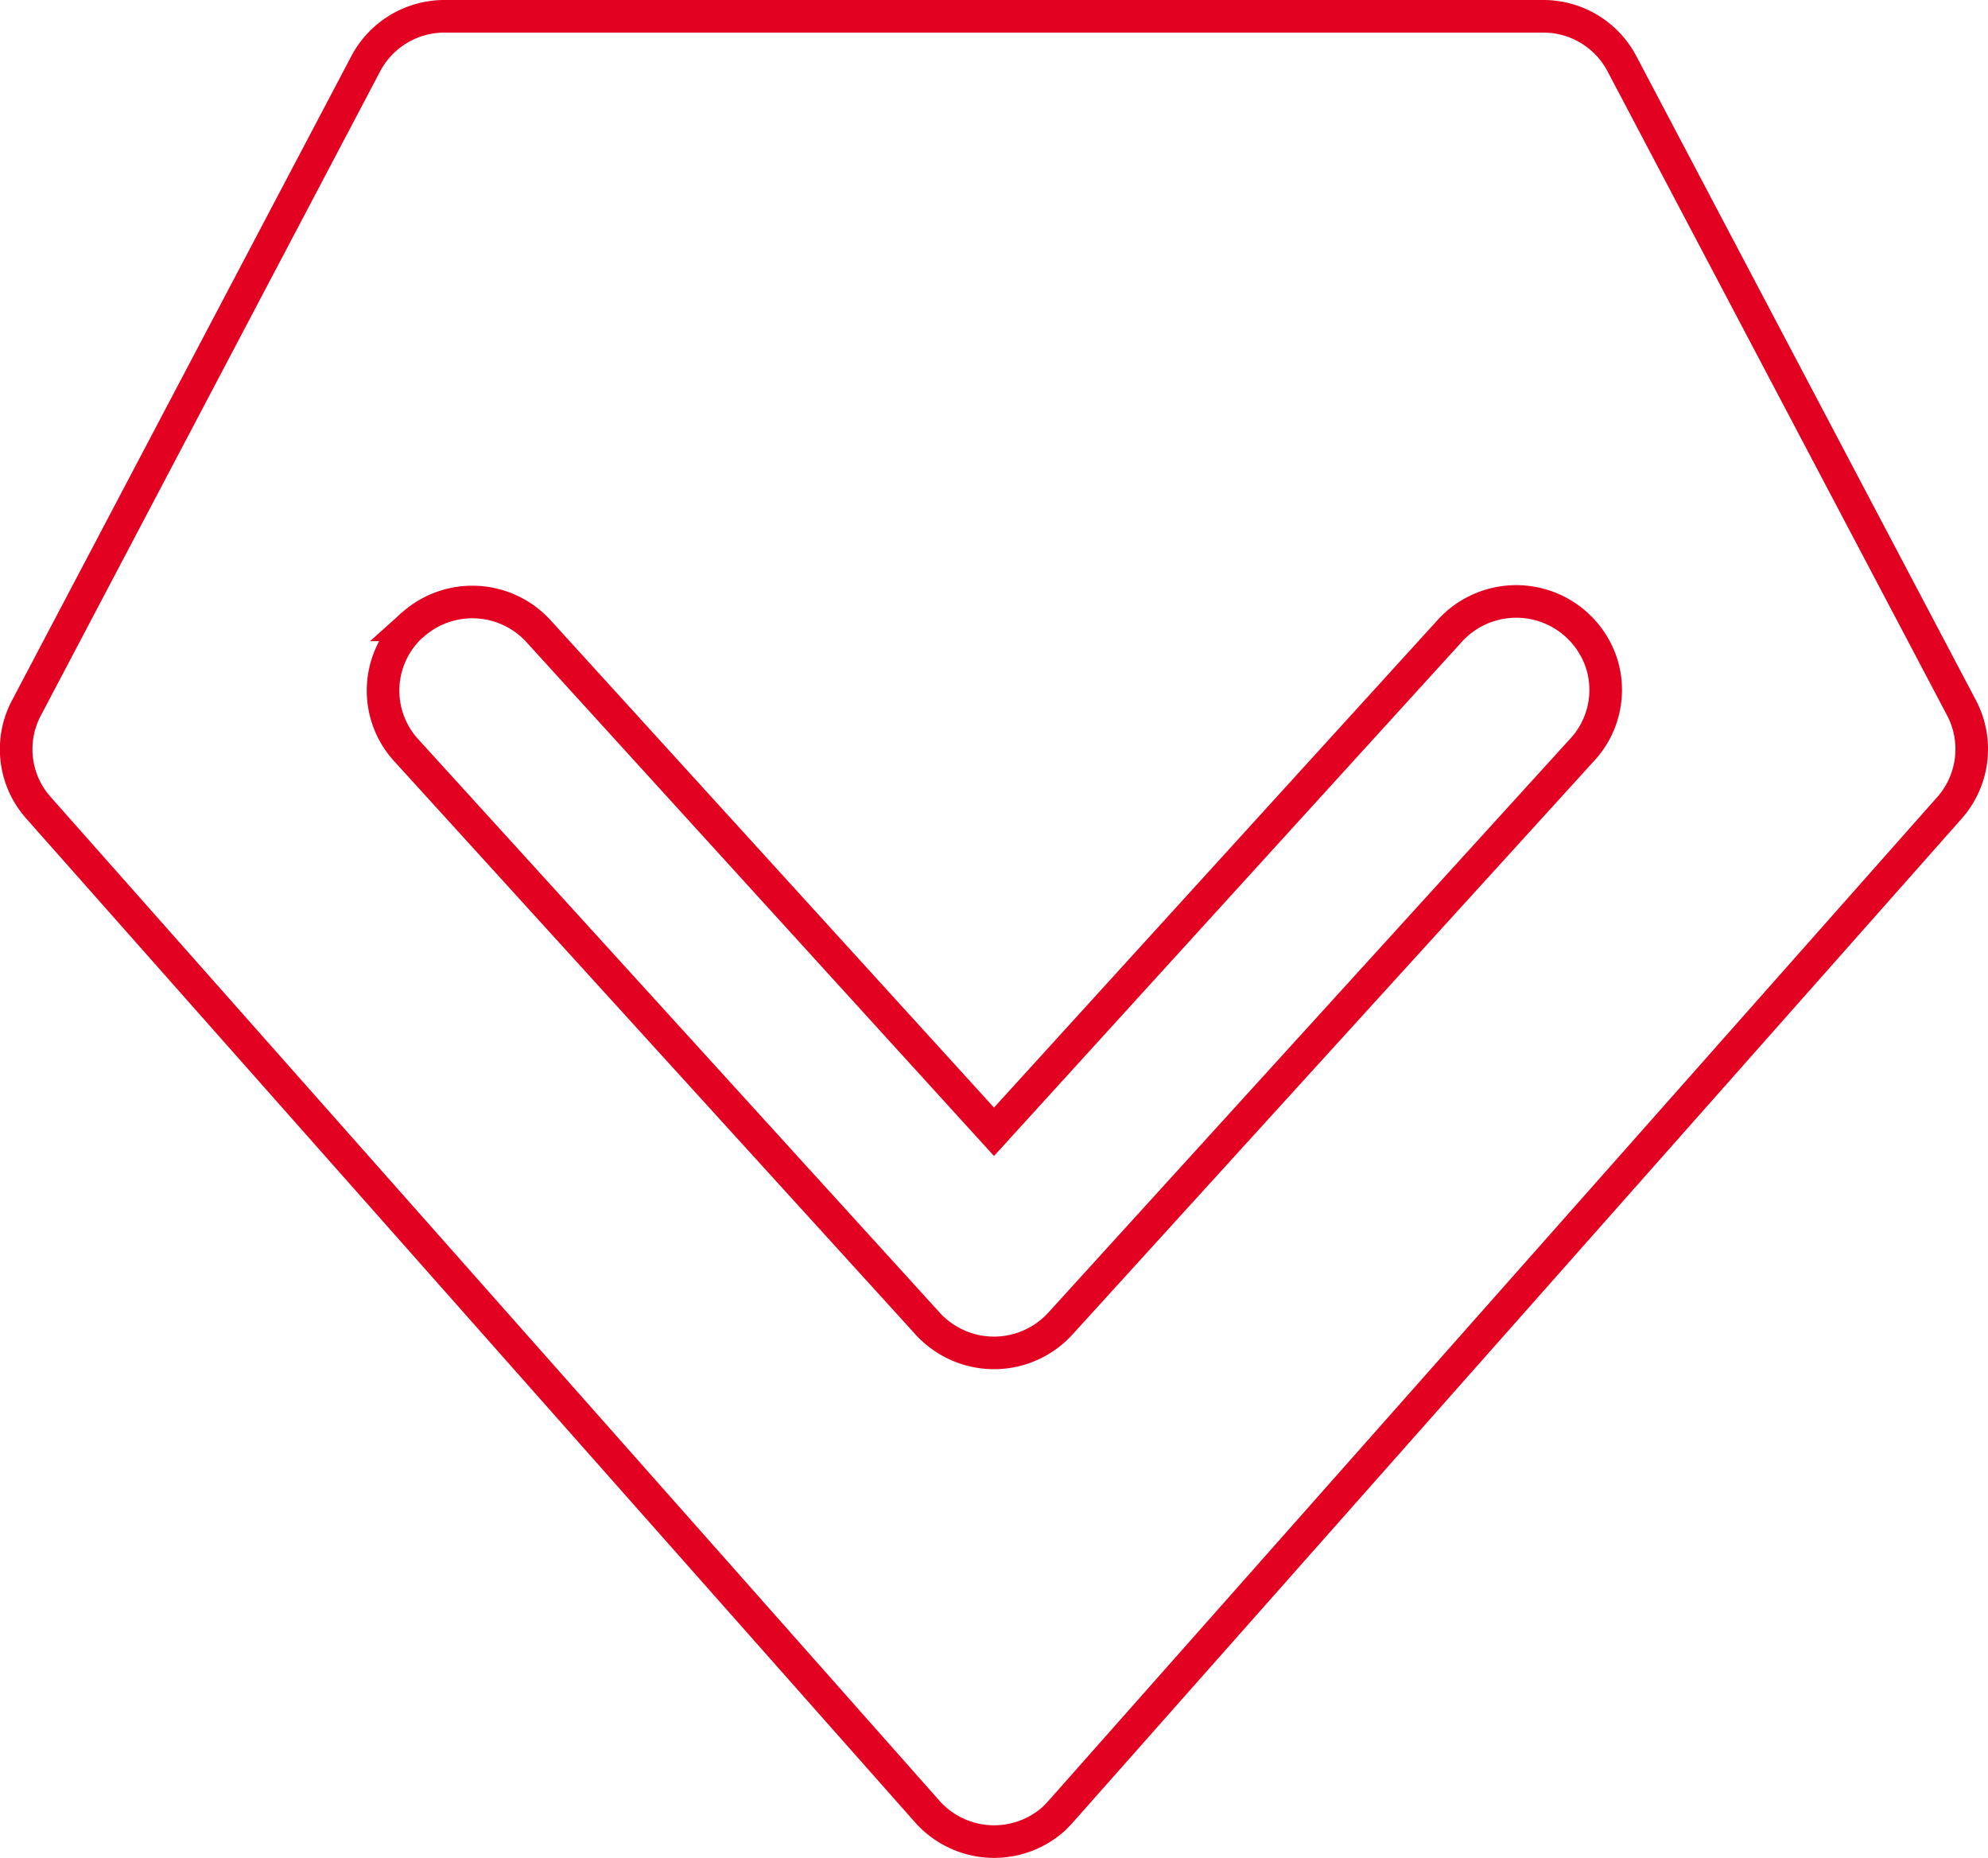 <svg xmlns="http://www.w3.org/2000/svg" width="61" height="57" viewBox="0 0 61 57">
  <defs>
    <style>
      .cls-1 {
        fill: #fff;
        fill-opacity: 0;
        stroke: #e20121;
        stroke-width: 1px;
        fill-rule: evenodd;
      }
    </style>
  </defs>
  <path id="zizhiimg3" class="cls-1" d="M1548.69,1505.22l-10.42-19.76a2.722,2.722,0,0,0-2.42-1.46h-33.7a2.73,2.73,0,0,0-2.43,1.46l-10.41,19.76a2.7,2.7,0,0,0,.37,3.06l27.26,30.78a2.746,2.746,0,0,0,3.89.24c0.08-.08.16-0.16,0.23-0.24l27.26-30.78a2.718,2.718,0,0,0,.37-3.06h0Zm-11.65,1.29-16,17.59a2.755,2.755,0,0,1-3.9.18,1.527,1.527,0,0,1-.18-0.18l-16-17.59a2.709,2.709,0,0,1,.16-3.81c0.01-.01.03-0.02,0.04-0.03a2.747,2.747,0,0,1,3.87.2l13.97,15.35,13.97-15.35a2.755,2.755,0,0,1,4.67.97,2.7,2.7,0,0,1-.6,2.67h0Z" transform="translate(-1488.5 -1483.5)"/>
</svg>
